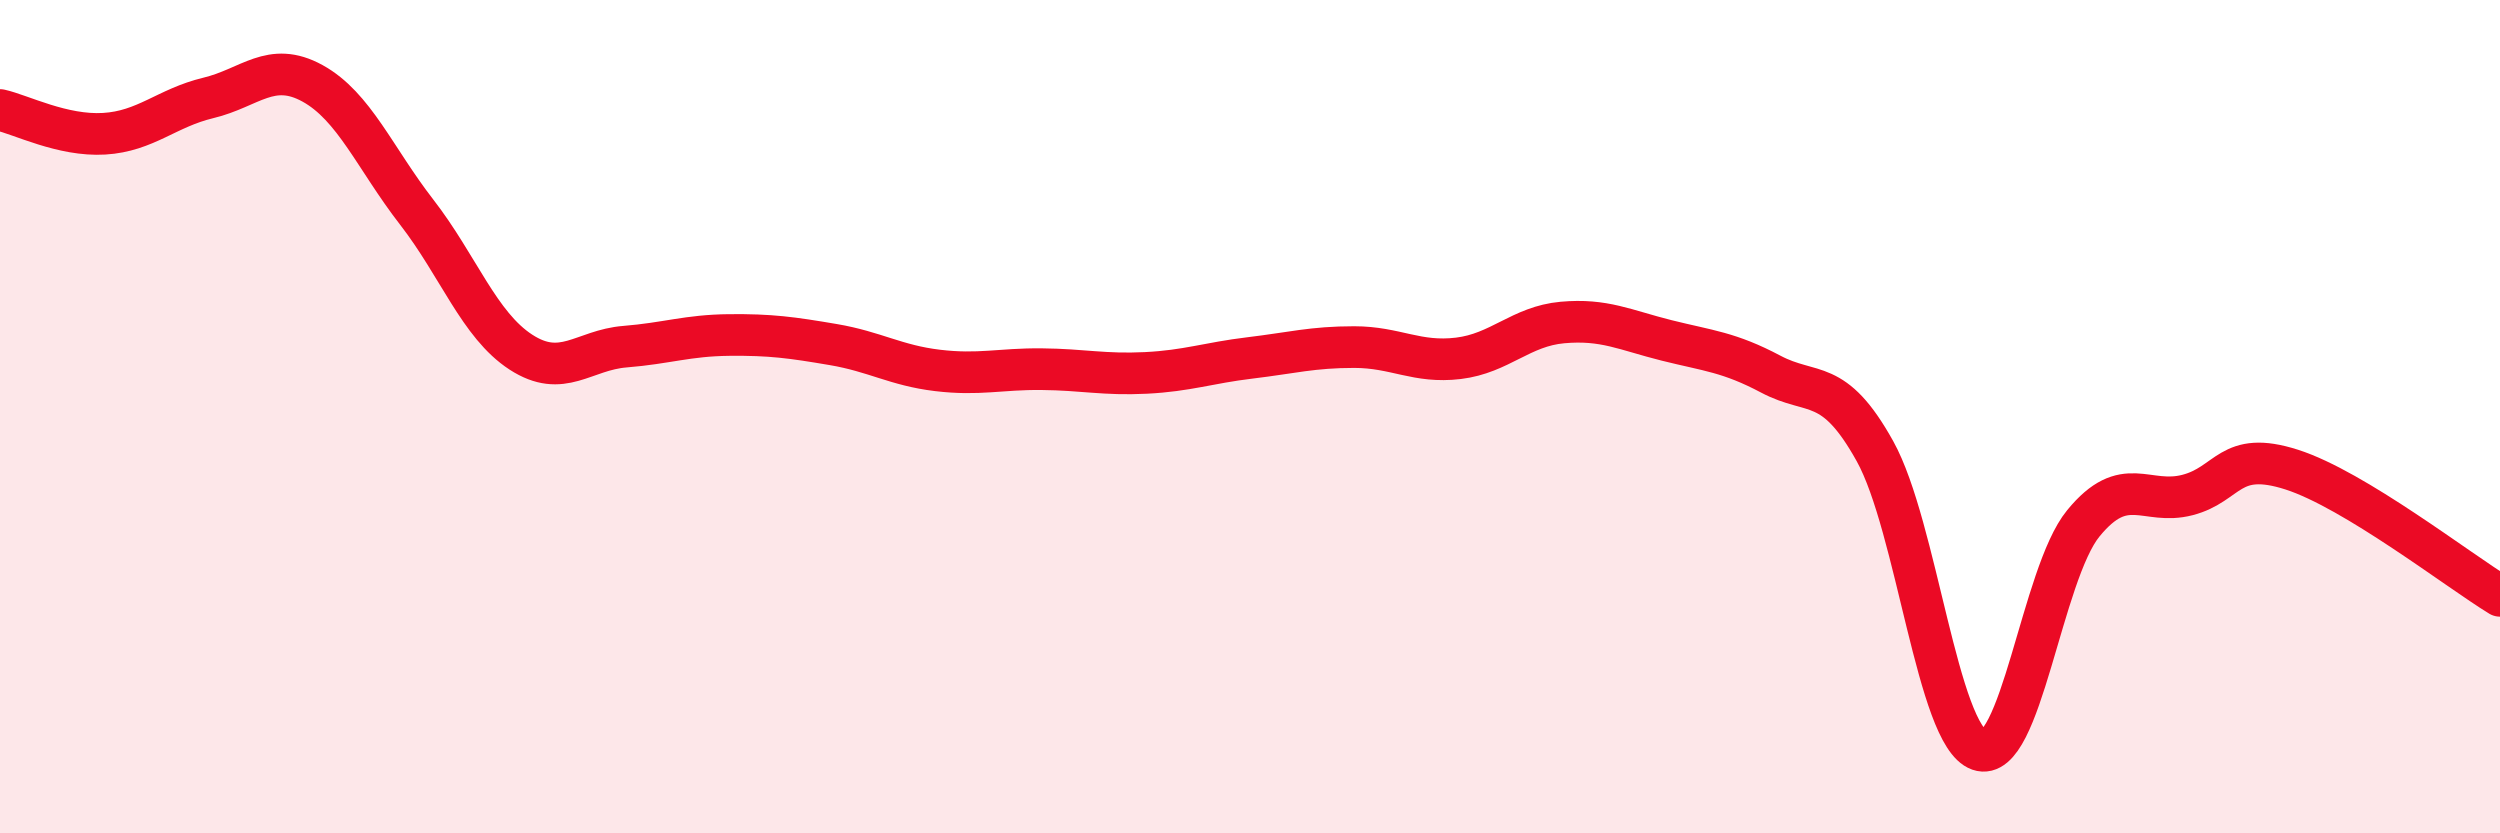 
    <svg width="60" height="20" viewBox="0 0 60 20" xmlns="http://www.w3.org/2000/svg">
      <path
        d="M 0,2.64 C 0.5,2.75 1.5,3.27 2.5,3.21 C 3.5,3.15 4,2.59 5,2.35 C 6,2.11 6.5,1.45 7.5,2 C 8.5,2.55 9,3.8 10,5.09 C 11,6.38 11.5,7.8 12.5,8.45 C 13.5,9.1 14,8.4 15,8.32 C 16,8.24 16.5,8.05 17.5,8.04 C 18.5,8.03 19,8.1 20,8.27 C 21,8.44 21.5,8.77 22.5,8.89 C 23.5,9.01 24,8.85 25,8.86 C 26,8.87 26.5,9 27.5,8.95 C 28.5,8.9 29,8.71 30,8.59 C 31,8.47 31.5,8.33 32.5,8.33 C 33.5,8.33 34,8.72 35,8.6 C 36,8.48 36.5,7.83 37.5,7.74 C 38.5,7.65 39,7.92 40,8.17 C 41,8.42 41.5,8.45 42.5,8.98 C 43.5,9.51 44,9.03 45,10.83 C 46,12.63 46.5,17.65 47.5,18 C 48.5,18.35 49,13.78 50,12.56 C 51,11.34 51.5,12.14 52.5,11.88 C 53.5,11.62 53.5,10.79 55,11.27 C 56.5,11.75 59,13.69 60,14.3L60 20L0 20Z"
        fill="#EB0A25"
        opacity="0.1"
        stroke-linecap="round"
        stroke-linejoin="round"
      />
      <path
        d="M 0,2.64 C 0.5,2.75 1.5,3.27 2.5,3.21 C 3.5,3.15 4,2.59 5,2.35 C 6,2.11 6.5,1.45 7.5,2 C 8.5,2.55 9,3.8 10,5.09 C 11,6.38 11.5,7.8 12.5,8.45 C 13.5,9.1 14,8.4 15,8.32 C 16,8.24 16.5,8.05 17.5,8.04 C 18.5,8.03 19,8.1 20,8.27 C 21,8.44 21.5,8.77 22.5,8.89 C 23.5,9.01 24,8.85 25,8.86 C 26,8.87 26.5,9 27.5,8.95 C 28.5,8.9 29,8.71 30,8.59 C 31,8.47 31.5,8.33 32.5,8.33 C 33.5,8.33 34,8.72 35,8.6 C 36,8.48 36.5,7.83 37.5,7.74 C 38.5,7.65 39,7.92 40,8.17 C 41,8.42 41.5,8.45 42.5,8.98 C 43.5,9.51 44,9.03 45,10.83 C 46,12.63 46.5,17.65 47.5,18 C 48.5,18.35 49,13.78 50,12.56 C 51,11.34 51.5,12.14 52.5,11.88 C 53.5,11.62 53.5,10.79 55,11.27 C 56.5,11.75 59,13.69 60,14.3"
        stroke="#EB0A25"
        stroke-width="1"
        fill="none"
        stroke-linecap="round"
        stroke-linejoin="round"
      />
    </svg>
  